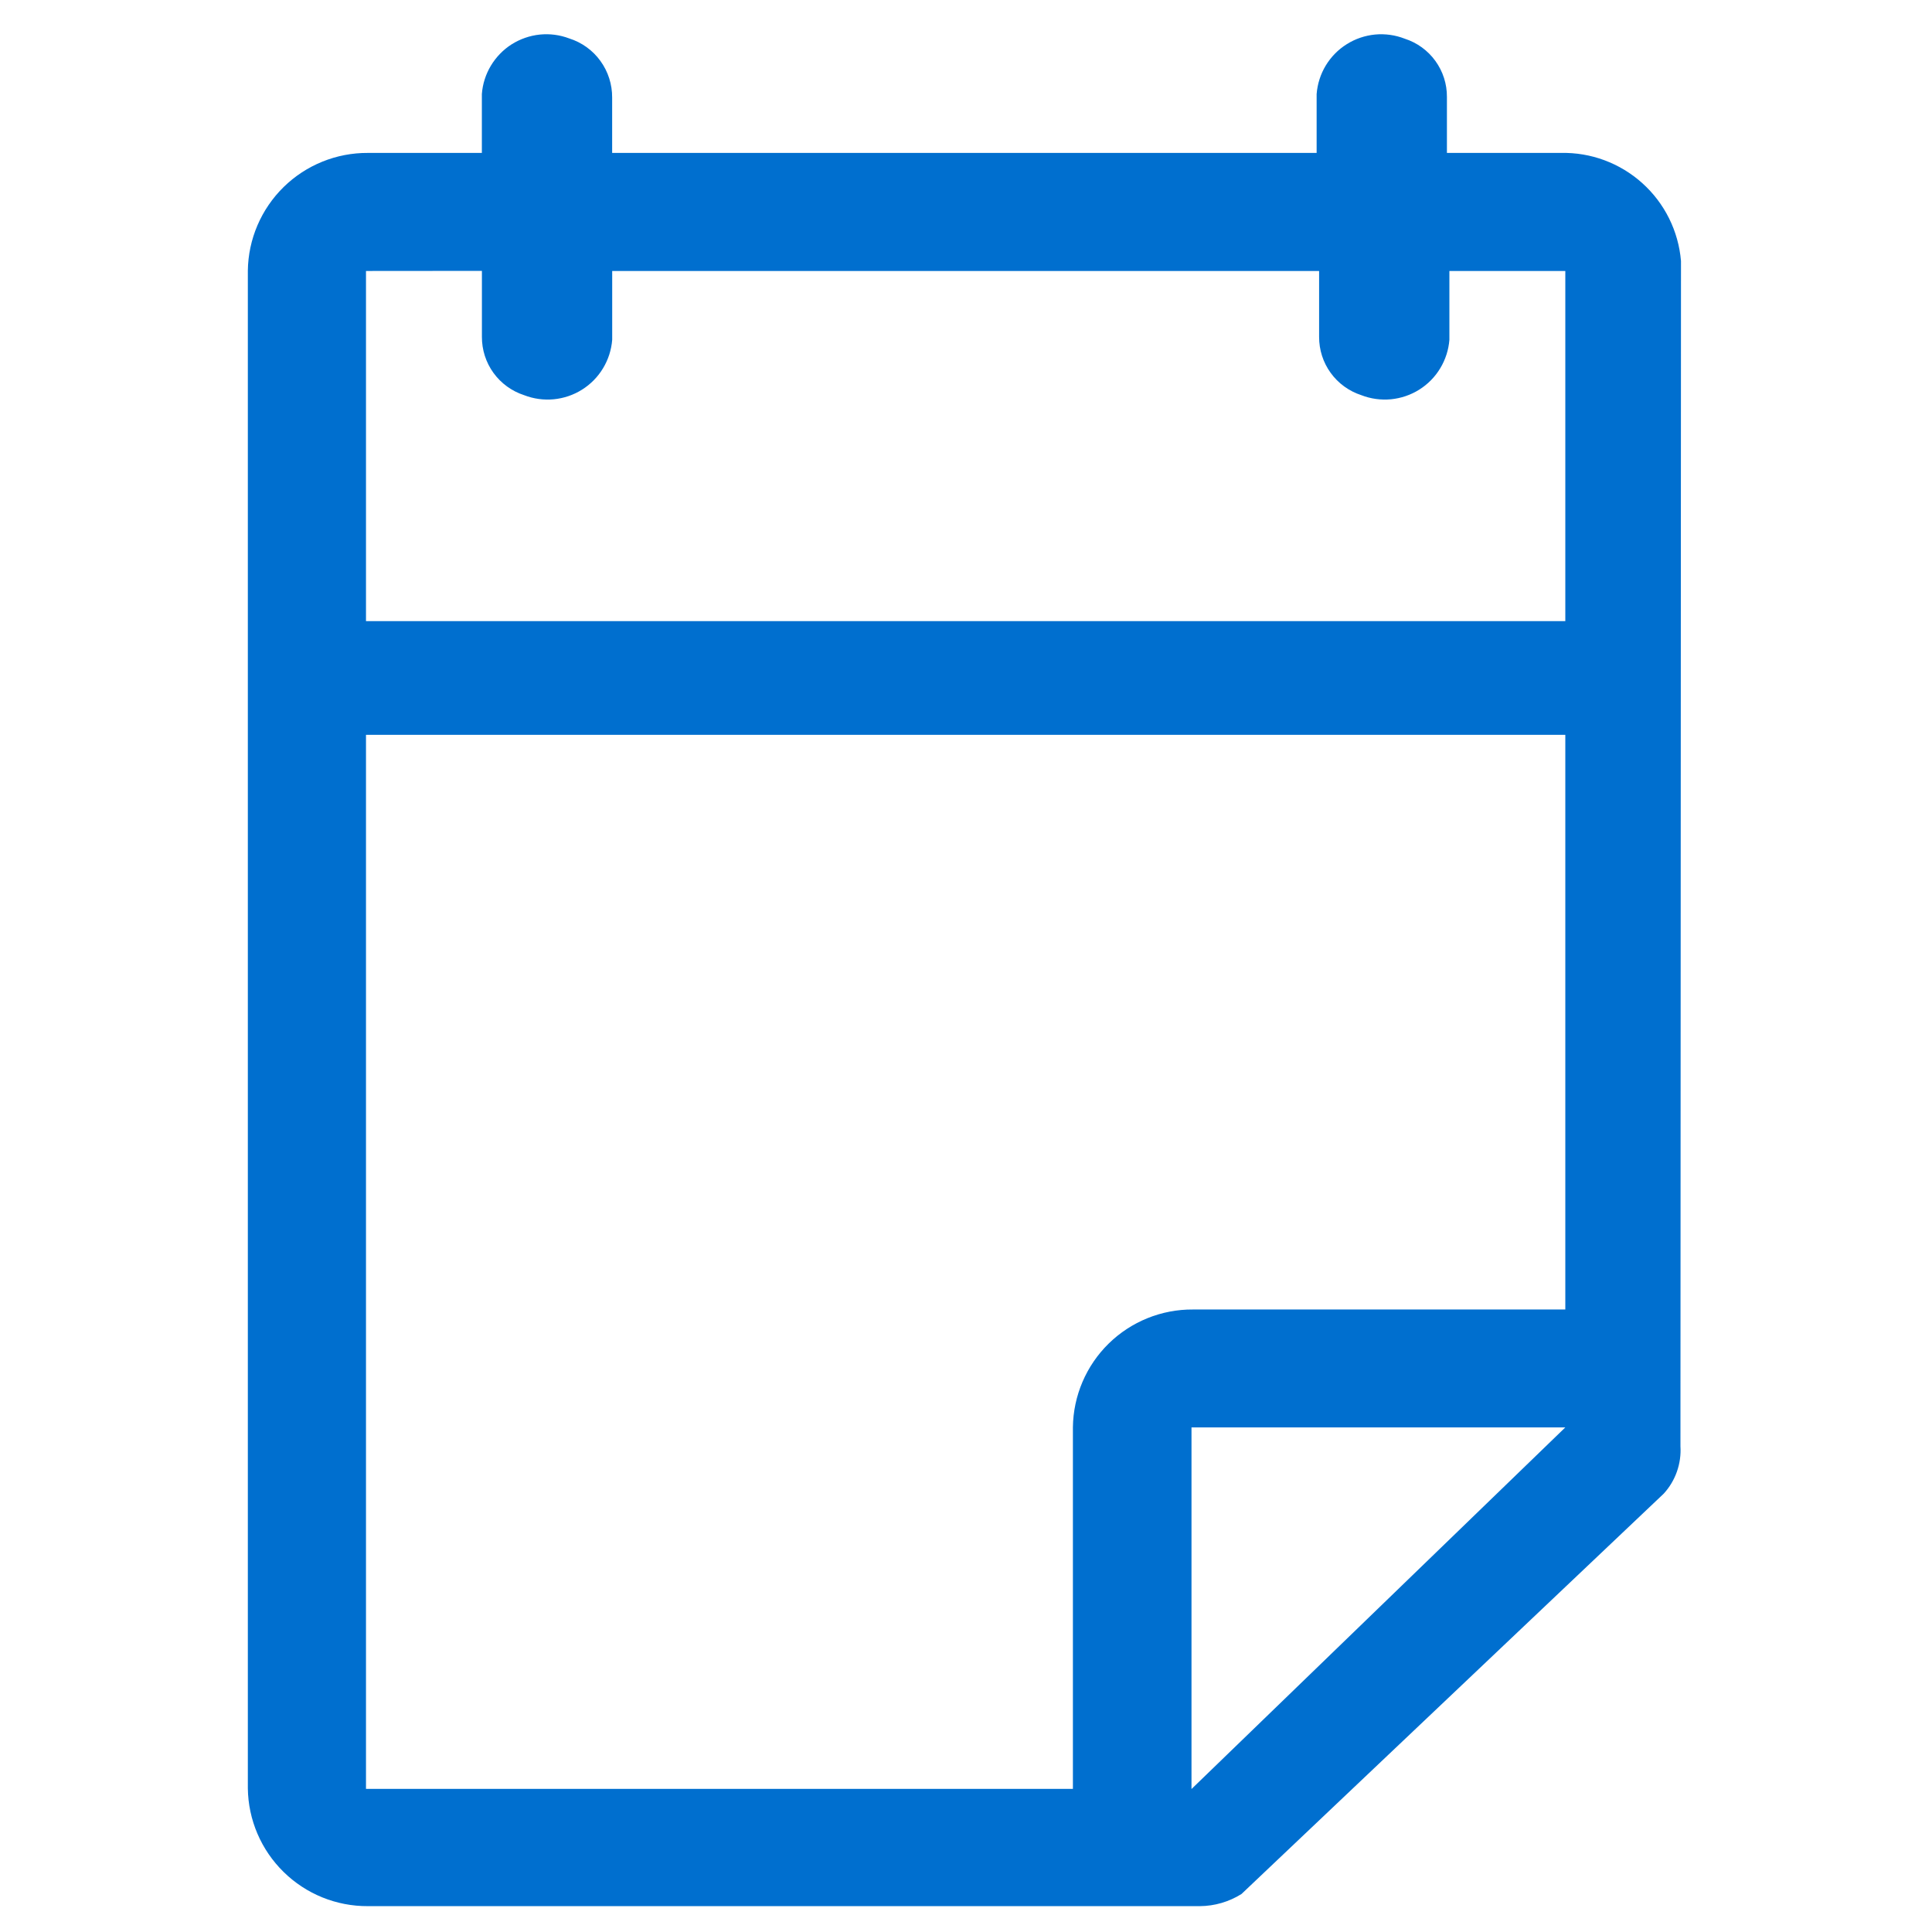 <svg width="48" height="48" viewBox="0 0 29 39" fill="none" xmlns="http://www.w3.org/2000/svg">
<path d="M28.933 5.268C28.882 4.664 28.603 4.102 28.152 3.697C27.702 3.292 27.114 3.073 26.508 3.087H24.208V1.958C24.21 1.696 24.128 1.441 23.975 1.23C23.822 1.018 23.605 0.861 23.356 0.781C23.166 0.707 22.961 0.678 22.758 0.697C22.555 0.717 22.359 0.783 22.186 0.892C22.013 1 21.868 1.148 21.762 1.323C21.657 1.497 21.594 1.694 21.578 1.898V3.087H7.357V1.97C7.359 1.704 7.276 1.445 7.12 1.23C6.965 1.015 6.744 0.856 6.491 0.776C6.301 0.704 6.097 0.677 5.895 0.698C5.694 0.719 5.499 0.787 5.328 0.895C5.157 1.004 5.014 1.152 4.909 1.326C4.805 1.5 4.742 1.695 4.727 1.898V3.087H2.427C1.791 3.083 1.179 3.331 0.725 3.776C0.271 4.222 0.011 4.829 0.003 5.465V36.1C0.011 36.736 0.271 37.343 0.725 37.788C1.179 38.234 1.791 38.482 2.427 38.478H19.221C19.518 38.476 19.809 38.391 20.061 38.233L28.585 30.151C28.703 30.022 28.793 29.871 28.851 29.706C28.909 29.541 28.933 29.367 28.922 29.193L28.933 5.268ZM4.728 5.468V6.8C4.727 7.061 4.808 7.316 4.962 7.528C5.115 7.739 5.331 7.896 5.58 7.977C5.77 8.051 5.975 8.079 6.178 8.06C6.382 8.04 6.577 7.974 6.75 7.865C6.923 7.756 7.068 7.609 7.173 7.434C7.279 7.259 7.342 7.062 7.358 6.859V5.47H21.628V6.8C21.627 7.061 21.708 7.316 21.862 7.528C22.015 7.739 22.231 7.896 22.48 7.977C22.67 8.051 22.875 8.079 23.078 8.06C23.281 8.04 23.477 7.974 23.65 7.865C23.823 7.756 23.968 7.609 24.073 7.434C24.179 7.259 24.242 7.062 24.258 6.859V5.47H26.598V12.538H2.388V5.47L4.728 5.468ZM2.388 14.834H26.598V26.434H19.083C18.447 26.429 17.834 26.677 17.38 27.122C16.926 27.567 16.666 28.175 16.658 28.811V36.111H2.388V14.834ZM19.052 36.114V28.814H26.598L19.052 36.114Z" fill="#006FCF"/>
</svg>
